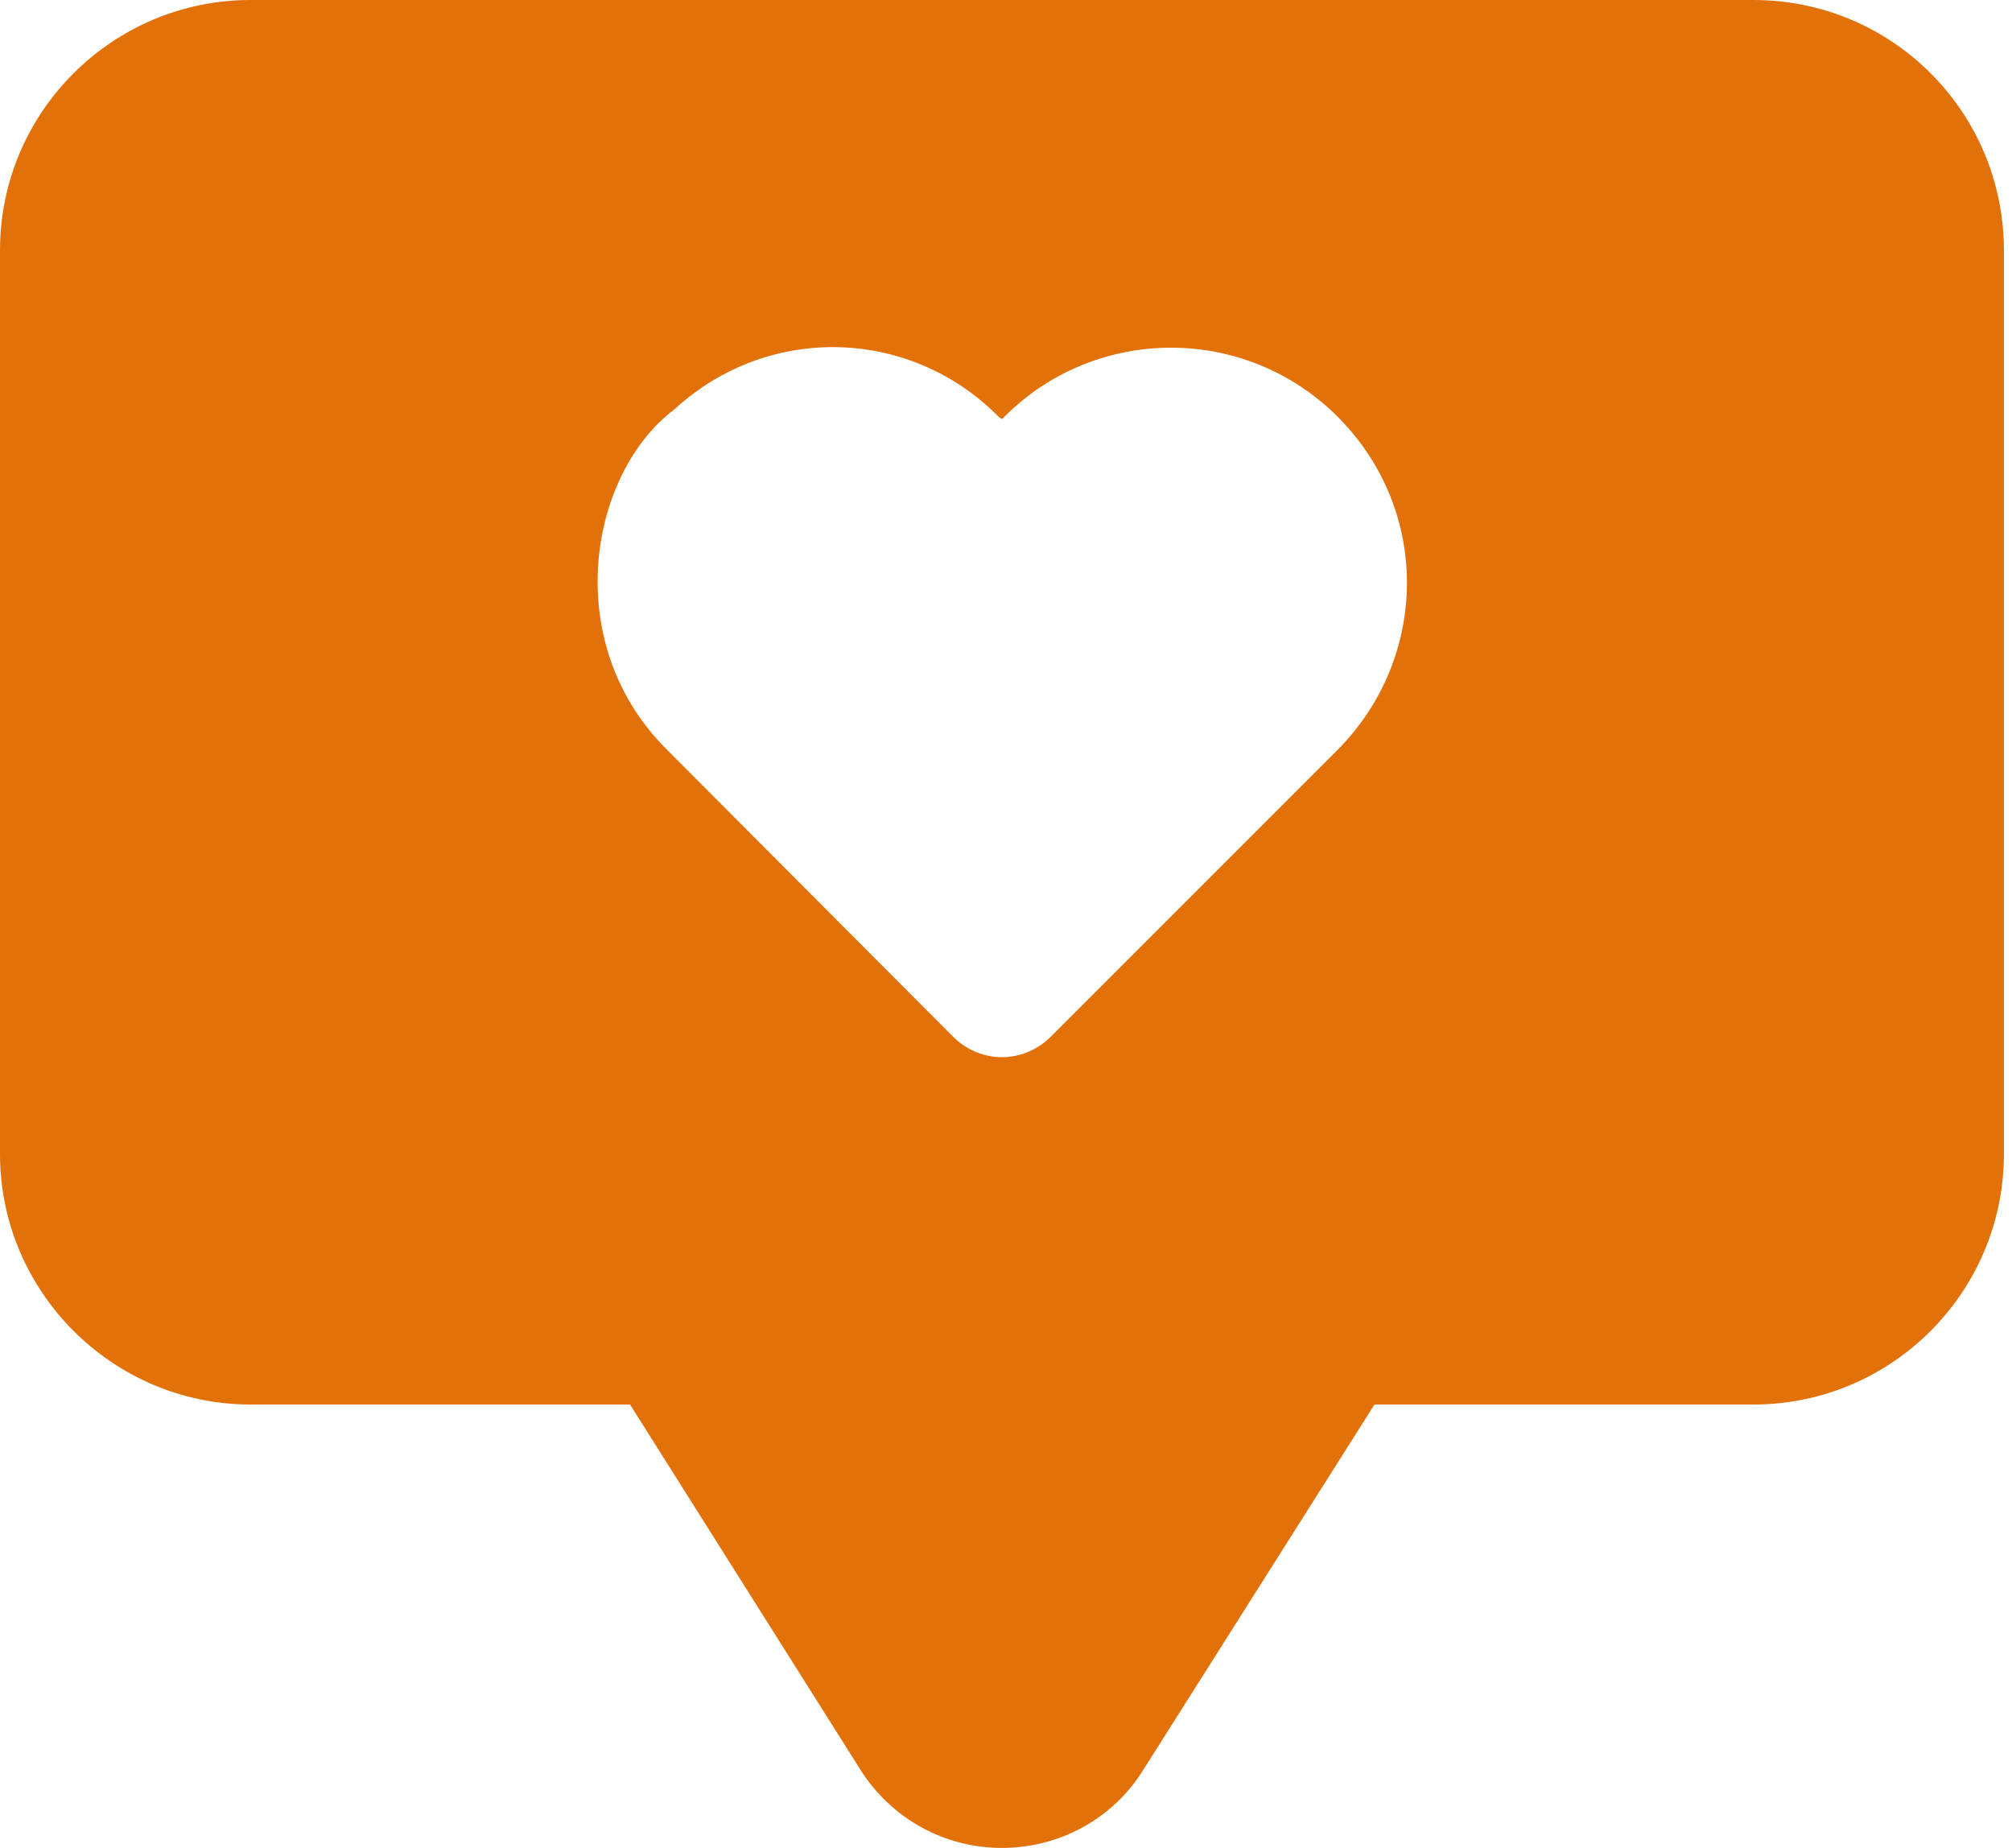 <svg width="49" height="45" viewBox="0 0 49 45" fill="none" xmlns="http://www.w3.org/2000/svg">
<path d="M42.703 0H6.1C2.745 0 0 2.725 0 6.1V28.102C0 31.457 2.745 34.202 6.1 34.202H15.344L20.963 43.109C21.716 44.288 22.997 45 24.4 45C25.803 45 27.104 44.288 27.837 43.109L33.474 34.202H42.703C46.078 34.202 48.803 31.457 48.803 28.102V6.1C48.803 2.725 46.078 0 42.703 0ZM16.43 9.964C18.687 7.89 22.143 7.951 24.319 10.147C24.34 10.167 24.381 10.188 24.401 10.208L24.482 10.127C26.719 7.91 30.339 7.91 32.575 10.147C34.849 12.421 34.8 15.995 32.596 18.24L25.56 25.276C24.895 25.9 23.908 25.9 23.242 25.276L16.227 18.24C13.628 15.642 14.342 11.532 16.43 9.964L16.43 9.964Z" fill="#E3710A"/>
</svg>
